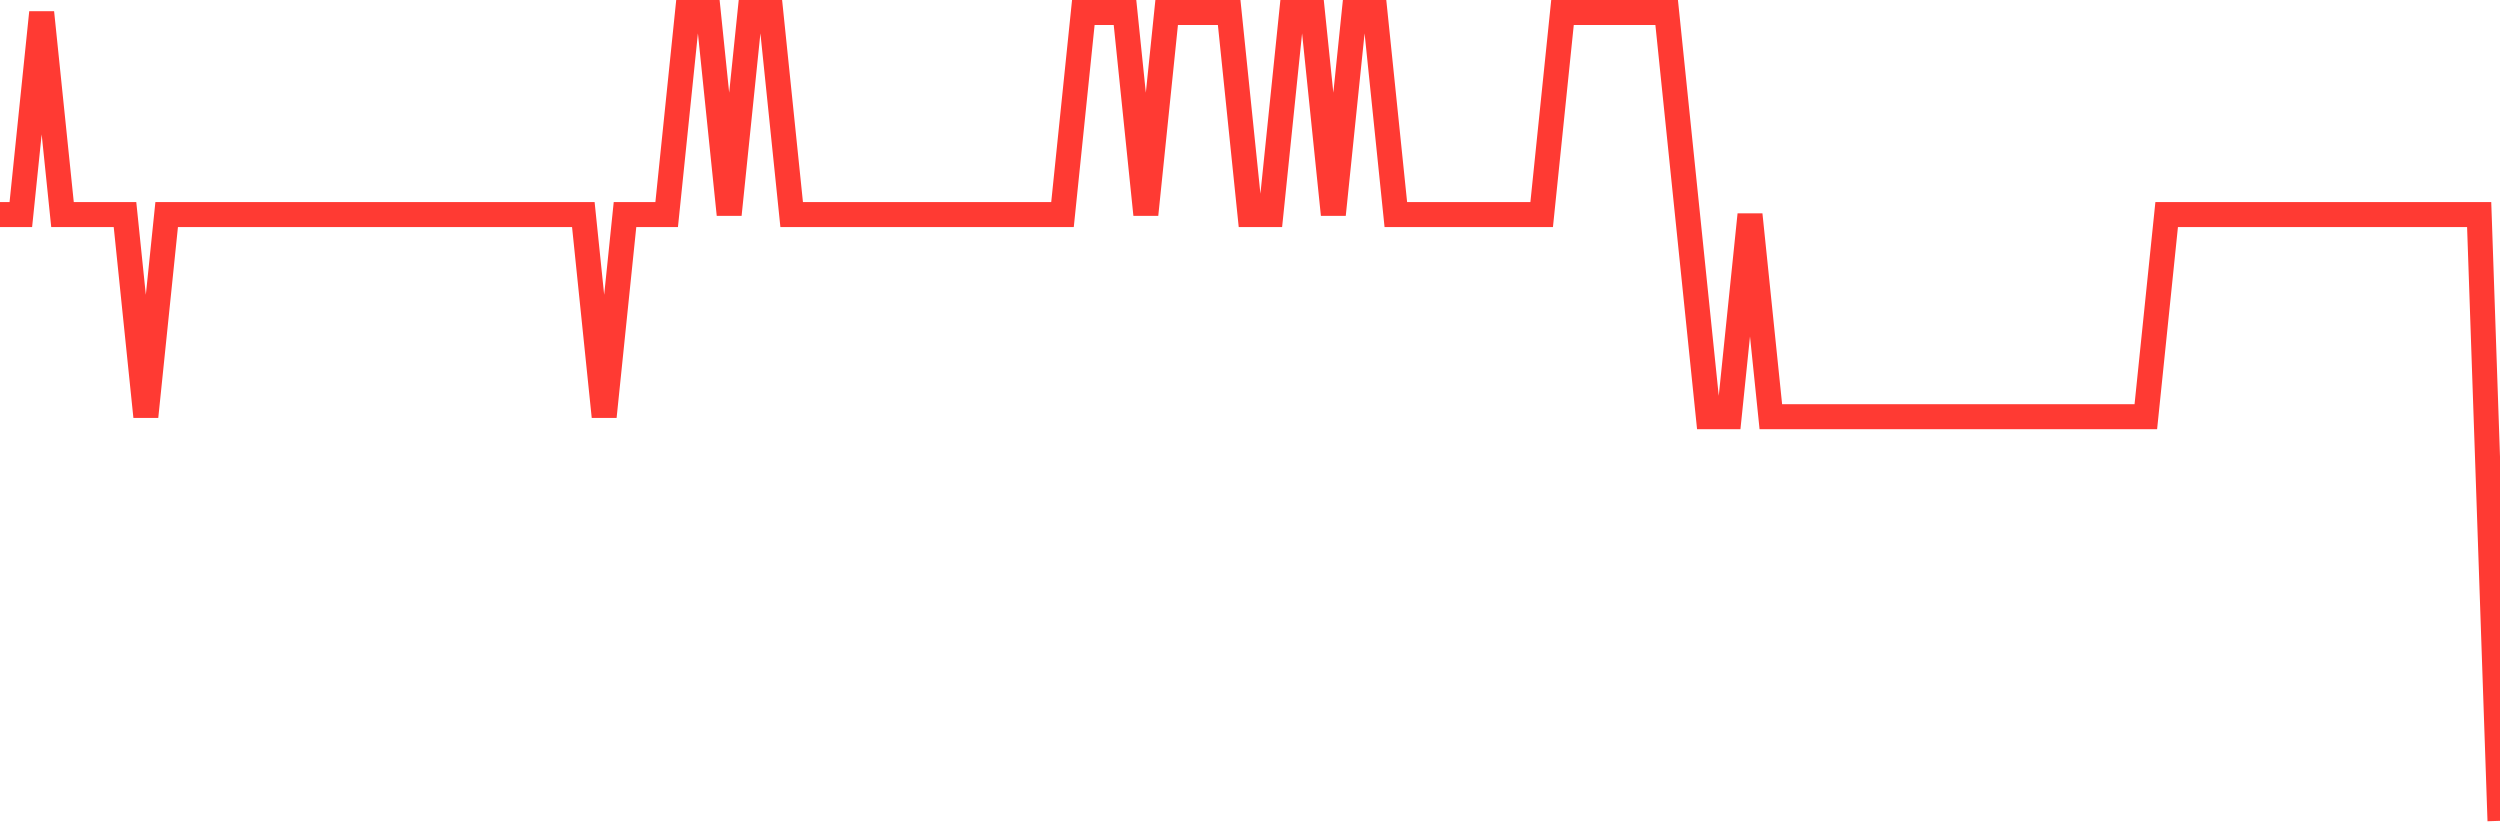 <svg
  xmlns="http://www.w3.org/2000/svg"
  xmlns:xlink="http://www.w3.org/1999/xlink"
  width="120"
  height="40"
  viewBox="0 0 120 40"
  preserveAspectRatio="none"
>
  <polyline
    points="0,10.3 1,10.3 2,0.6 3,10.3 4,10.3 5,10.3 6,10.3 7,20 8,10.3 9,10.3 10,10.3 11,10.3 12,10.3 13,10.3 14,10.3 15,10.3 16,10.3 17,10.3 18,10.3 19,10.3 20,10.3 21,10.3 22,10.3 23,10.3 24,10.3 25,10.3 26,10.3 27,10.3 28,10.3 29,20 30,10.3 31,10.3 32,10.3 33,0.6 34,0.6 35,10.3 36,0.6 37,0.6 38,10.3 39,10.3 40,10.3 41,10.3 42,10.3 43,10.3 44,10.3 45,10.3 46,10.3 47,10.3 48,10.3 49,10.3 50,10.3 51,10.3 52,0.6 53,0.6 54,0.6 55,10.3 56,0.6 57,0.6 58,0.6 59,0.6 60,10.3 61,10.3 62,0.6 63,0.6 64,10.3 65,0.6 66,0.6 67,10.3 68,10.3 69,10.3 70,10.3 71,10.3 72,10.3 73,10.3 74,10.3 75,0.6 76,0.6 77,0.6 78,0.6 79,0.6 80,0.6 81,10.3 82,20 83,20 84,10.3 85,20 86,20 87,20 88,20 89,20 90,20 91,20 92,20 93,20 94,20 95,20 96,20 97,20 98,20 99,20 100,20 101,20 102,20 103,20 104,10.3 105,10.3 106,10.3 107,10.3 108,10.3 109,10.3 110,10.3 111,10.3 112,10.3 113,10.3 114,10.3 115,10.3 116,10.3 117,10.3 118,10.3 119,10.3 120,39.4"
    fill="none"
    stroke="#ff3a33"
    stroke-width="1.2"
  >
  </polyline>
</svg>